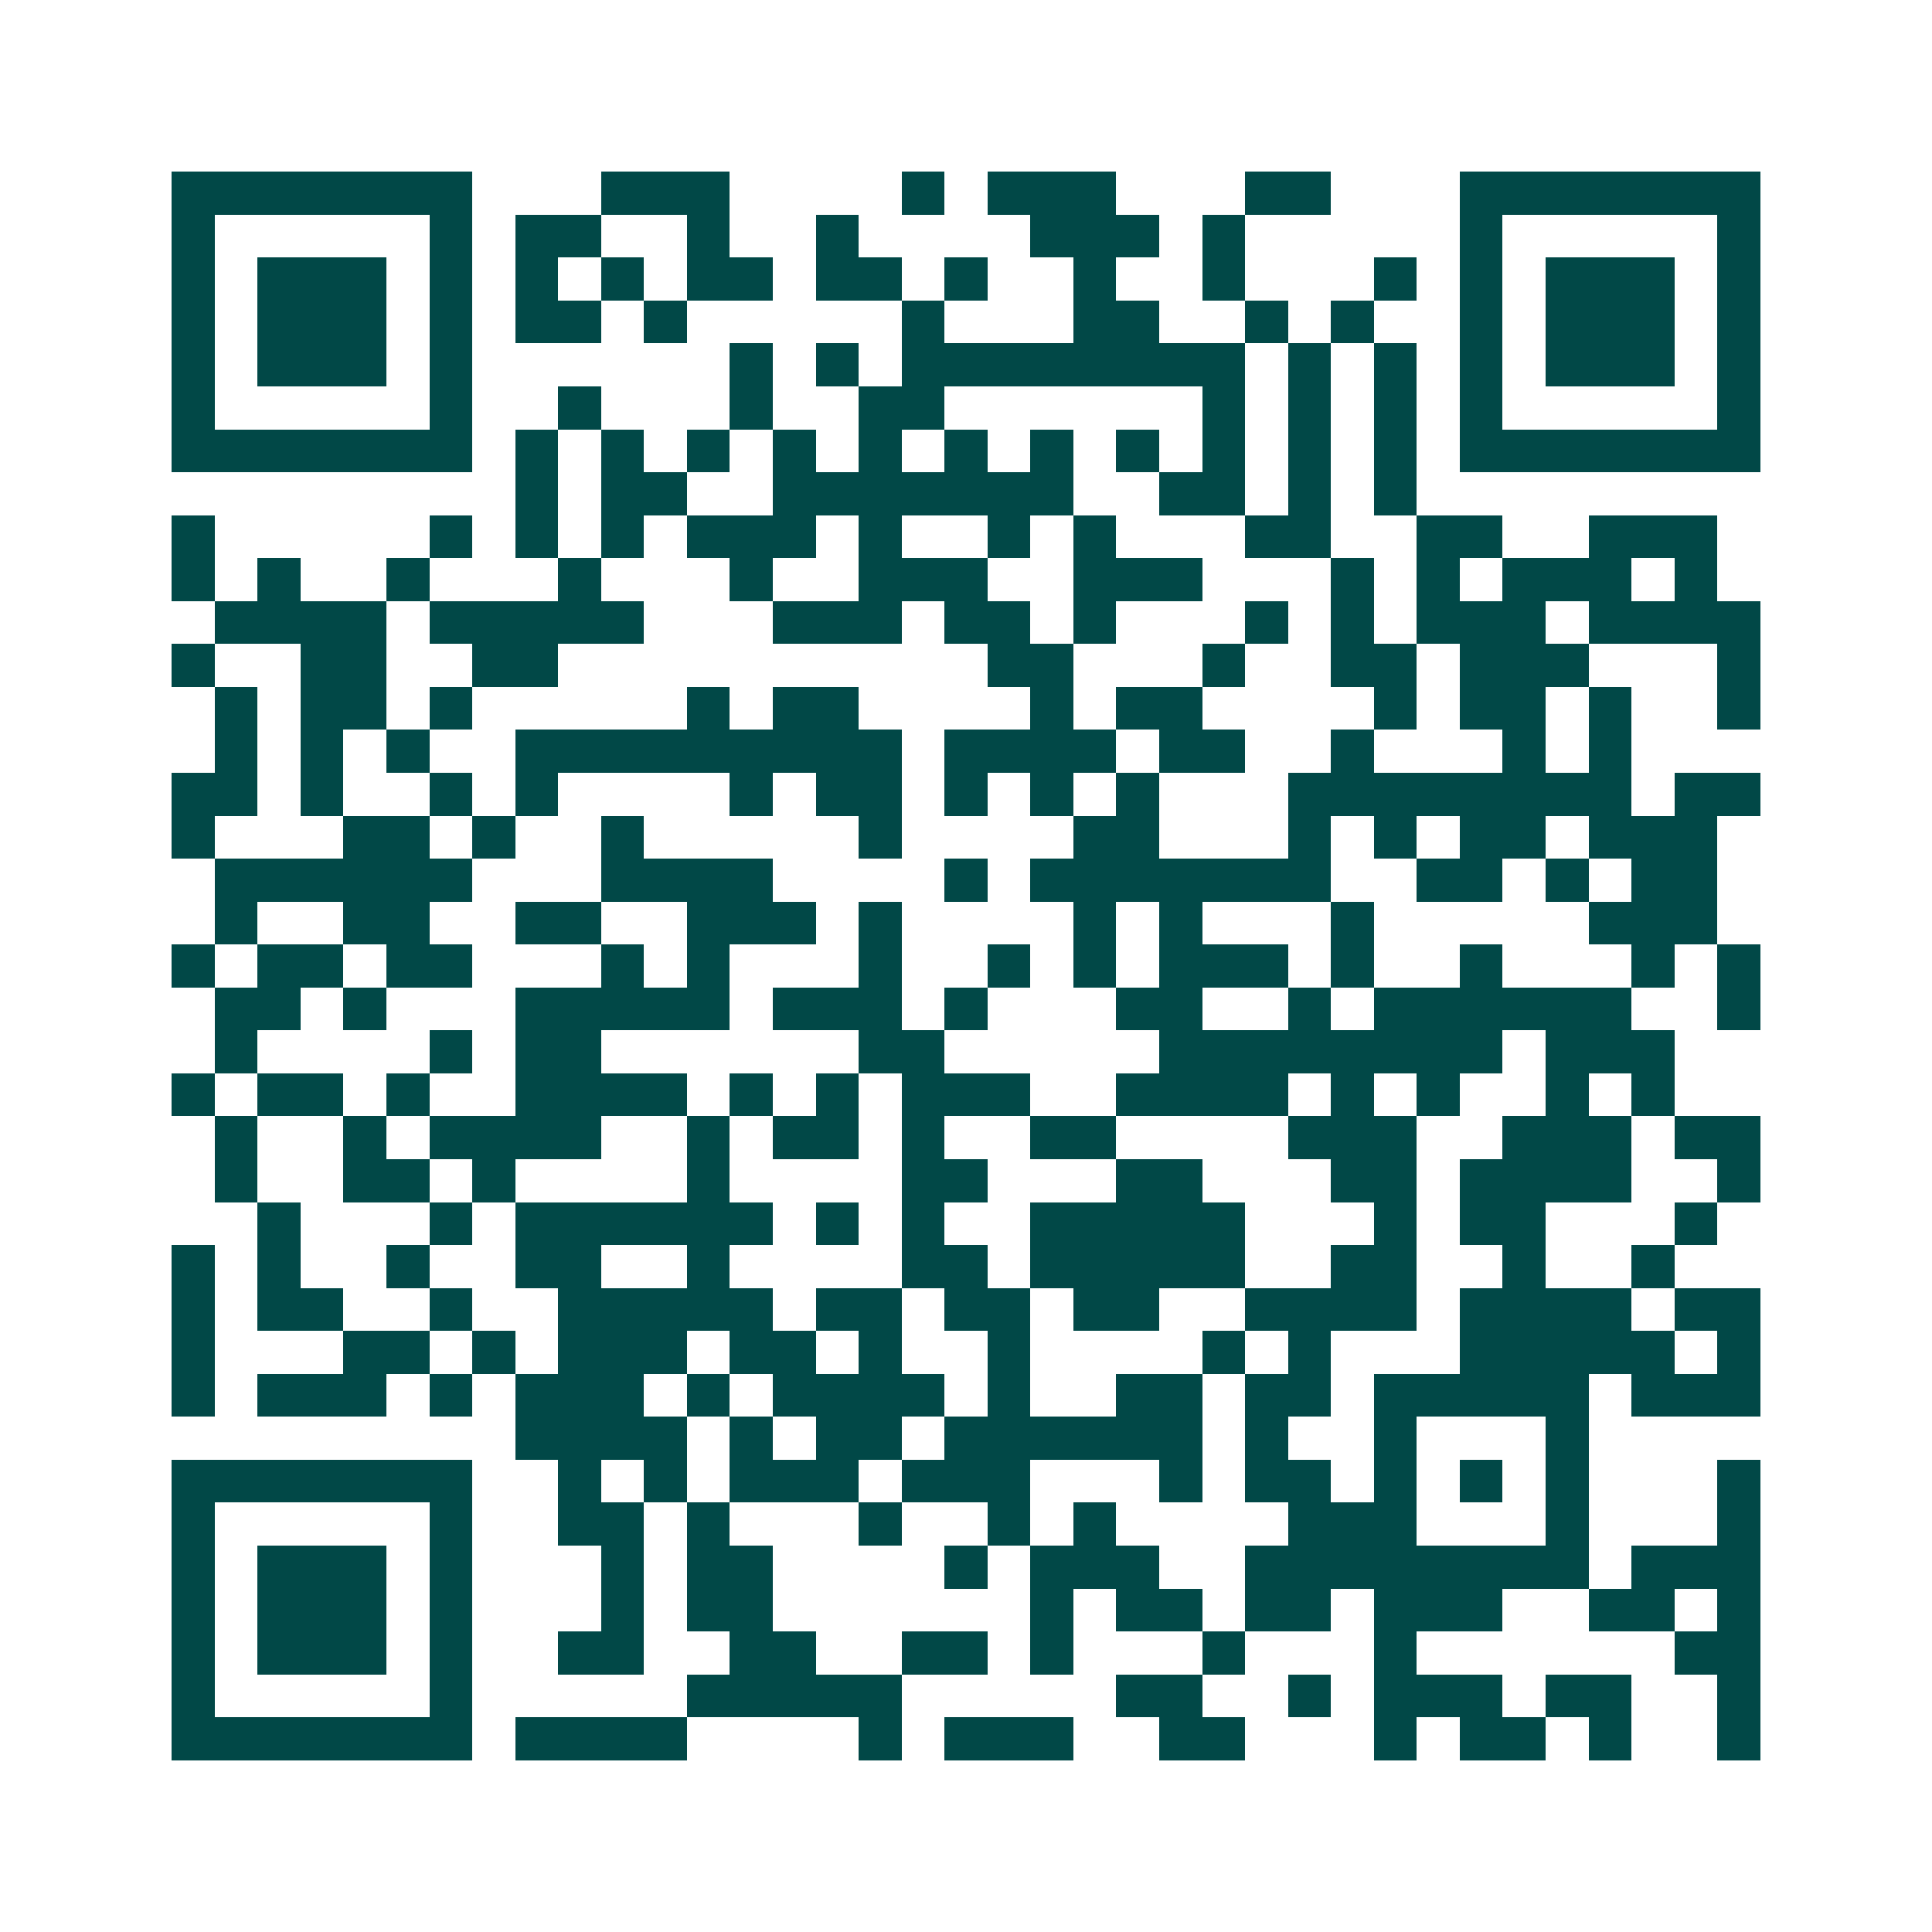 <svg xmlns="http://www.w3.org/2000/svg" width="200" height="200" viewBox="0 0 45 45" shape-rendering="crispEdges"><path fill="#ffffff" d="M0 0h45v45H0z"/><path stroke="#014847" d="M4 4.5h7m3 0h3m4 0h1m1 0h3m3 0h2m3 0h7M4 5.5h1m5 0h1m1 0h2m2 0h1m2 0h1m4 0h3m1 0h1m5 0h1m5 0h1M4 6.5h1m1 0h3m1 0h1m1 0h1m1 0h1m1 0h2m1 0h2m1 0h1m2 0h1m2 0h1m3 0h1m1 0h1m1 0h3m1 0h1M4 7.5h1m1 0h3m1 0h1m1 0h2m1 0h1m5 0h1m3 0h2m2 0h1m1 0h1m2 0h1m1 0h3m1 0h1M4 8.5h1m1 0h3m1 0h1m6 0h1m1 0h1m1 0h8m1 0h1m1 0h1m1 0h1m1 0h3m1 0h1M4 9.5h1m5 0h1m2 0h1m3 0h1m2 0h2m6 0h1m1 0h1m1 0h1m1 0h1m5 0h1M4 10.5h7m1 0h1m1 0h1m1 0h1m1 0h1m1 0h1m1 0h1m1 0h1m1 0h1m1 0h1m1 0h1m1 0h1m1 0h7M12 11.5h1m1 0h2m2 0h7m2 0h2m1 0h1m1 0h1M4 12.5h1m5 0h1m1 0h1m1 0h1m1 0h3m1 0h1m2 0h1m1 0h1m3 0h2m2 0h2m2 0h3M4 13.5h1m1 0h1m2 0h1m3 0h1m3 0h1m2 0h3m2 0h3m3 0h1m1 0h1m1 0h3m1 0h1M5 14.5h4m1 0h5m3 0h3m1 0h2m1 0h1m3 0h1m1 0h1m1 0h3m1 0h4M4 15.5h1m2 0h2m2 0h2m10 0h2m3 0h1m2 0h2m1 0h3m3 0h1M5 16.5h1m1 0h2m1 0h1m5 0h1m1 0h2m4 0h1m1 0h2m4 0h1m1 0h2m1 0h1m2 0h1M5 17.5h1m1 0h1m1 0h1m2 0h9m1 0h4m1 0h2m2 0h1m3 0h1m1 0h1M4 18.5h2m1 0h1m2 0h1m1 0h1m4 0h1m1 0h2m1 0h1m1 0h1m1 0h1m3 0h8m1 0h2M4 19.5h1m3 0h2m1 0h1m2 0h1m5 0h1m4 0h2m3 0h1m1 0h1m1 0h2m1 0h3M5 20.5h6m3 0h4m4 0h1m1 0h7m2 0h2m1 0h1m1 0h2M5 21.5h1m2 0h2m2 0h2m2 0h3m1 0h1m4 0h1m1 0h1m3 0h1m5 0h3M4 22.5h1m1 0h2m1 0h2m3 0h1m1 0h1m3 0h1m2 0h1m1 0h1m1 0h3m1 0h1m2 0h1m3 0h1m1 0h1M5 23.5h2m1 0h1m3 0h5m1 0h3m1 0h1m3 0h2m2 0h1m1 0h6m2 0h1M5 24.5h1m4 0h1m1 0h2m6 0h2m5 0h8m1 0h3M4 25.5h1m1 0h2m1 0h1m2 0h4m1 0h1m1 0h1m1 0h3m2 0h4m1 0h1m1 0h1m2 0h1m1 0h1M5 26.5h1m2 0h1m1 0h4m2 0h1m1 0h2m1 0h1m2 0h2m4 0h3m2 0h3m1 0h2M5 27.5h1m2 0h2m1 0h1m4 0h1m4 0h2m3 0h2m3 0h2m1 0h4m2 0h1M6 28.5h1m3 0h1m1 0h6m1 0h1m1 0h1m2 0h5m3 0h1m1 0h2m3 0h1M4 29.5h1m1 0h1m2 0h1m2 0h2m2 0h1m4 0h2m1 0h5m2 0h2m2 0h1m2 0h1M4 30.5h1m1 0h2m2 0h1m2 0h5m1 0h2m1 0h2m1 0h2m2 0h4m1 0h4m1 0h2M4 31.5h1m3 0h2m1 0h1m1 0h3m1 0h2m1 0h1m2 0h1m4 0h1m1 0h1m3 0h5m1 0h1M4 32.5h1m1 0h3m1 0h1m1 0h3m1 0h1m1 0h4m1 0h1m2 0h2m1 0h2m1 0h5m1 0h3M12 33.5h4m1 0h1m1 0h2m1 0h6m1 0h1m2 0h1m3 0h1M4 34.5h7m2 0h1m1 0h1m1 0h3m1 0h3m3 0h1m1 0h2m1 0h1m1 0h1m1 0h1m3 0h1M4 35.5h1m5 0h1m2 0h2m1 0h1m3 0h1m2 0h1m1 0h1m4 0h3m3 0h1m3 0h1M4 36.5h1m1 0h3m1 0h1m3 0h1m1 0h2m4 0h1m1 0h3m2 0h8m1 0h3M4 37.5h1m1 0h3m1 0h1m3 0h1m1 0h2m6 0h1m1 0h2m1 0h2m1 0h3m2 0h2m1 0h1M4 38.5h1m1 0h3m1 0h1m2 0h2m2 0h2m2 0h2m1 0h1m3 0h1m3 0h1m6 0h2M4 39.5h1m5 0h1m5 0h5m5 0h2m2 0h1m1 0h3m1 0h2m2 0h1M4 40.5h7m1 0h4m4 0h1m1 0h3m2 0h2m3 0h1m1 0h2m1 0h1m2 0h1"/></svg>
